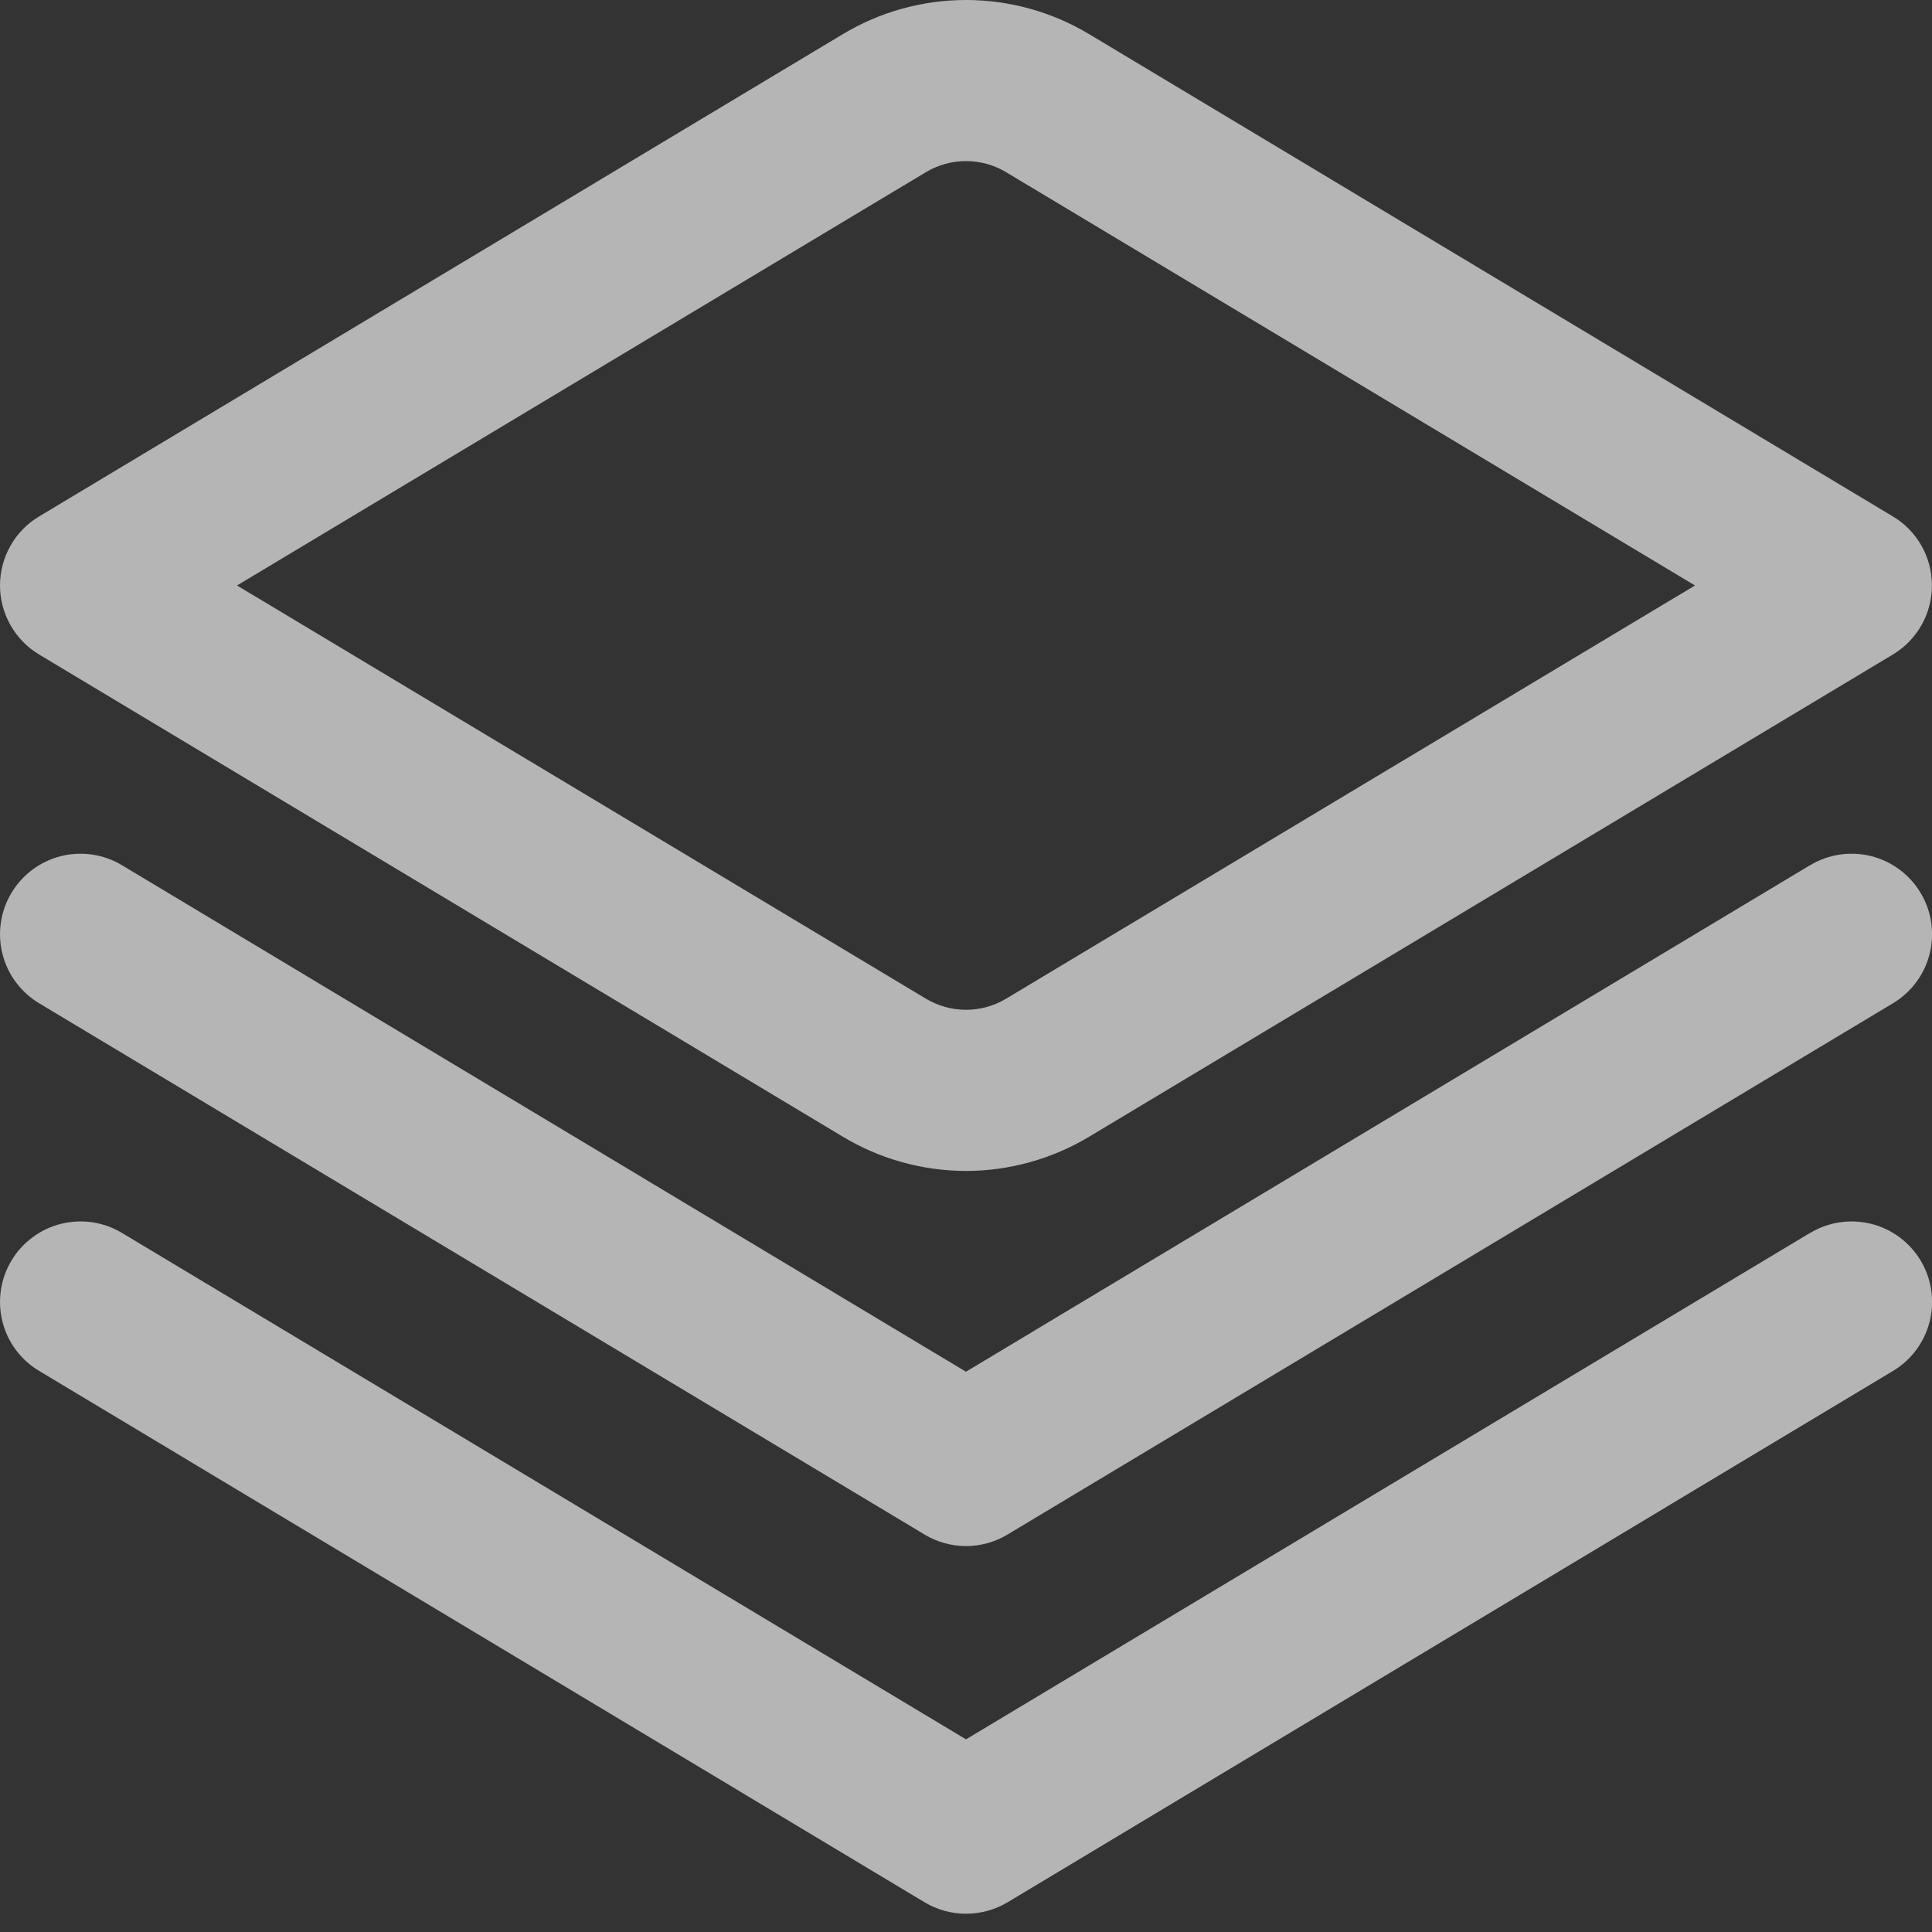 <svg width="24" height="24" viewBox="0 0 24 24" fill="none" xmlns="http://www.w3.org/2000/svg">
<rect x="0" y="0" width="24" height="24" fill="#333333" stroke="none"/>
<g clip-path="url(#clip0_2123_4302)">
<path d="M22.485 10.748L11.999 17.04L1.515 10.748C1.287 10.611 1.015 10.571 0.757 10.635C0.5 10.7 0.279 10.864 0.143 11.091C0.006 11.318 -0.034 11.591 0.03 11.848C0.094 12.105 0.258 12.326 0.486 12.463L11.486 19.063C11.641 19.156 11.819 19.206 12.001 19.206C12.182 19.206 12.36 19.156 12.515 19.063L23.515 12.463C23.743 12.326 23.907 12.105 23.971 11.848C24.035 11.591 23.995 11.318 23.858 11.091C23.722 10.864 23.501 10.7 23.244 10.635C22.986 10.571 22.714 10.611 22.486 10.748H22.485Z" fill="white" fill-opacity="0.64"/>
<path d="M22.485 15.316L12 21.607L1.515 15.316C1.402 15.248 1.277 15.203 1.147 15.184C1.017 15.165 0.885 15.171 0.758 15.203C0.63 15.235 0.51 15.291 0.405 15.37C0.299 15.448 0.21 15.546 0.143 15.659C0.075 15.771 0.03 15.896 0.011 16.026C-0.008 16.156 -0.002 16.288 0.03 16.416C0.094 16.673 0.258 16.894 0.486 17.03L11.486 23.631C11.641 23.724 11.819 23.773 12.001 23.773C12.182 23.773 12.36 23.724 12.516 23.631L23.516 17.03C23.743 16.894 23.907 16.673 23.971 16.416C24.036 16.158 23.995 15.886 23.859 15.659C23.722 15.431 23.501 15.267 23.244 15.203C22.986 15.139 22.714 15.179 22.487 15.316H22.485ZM12 14.546C11.46 14.545 10.931 14.398 10.469 14.12L0.485 8.13C0.337 8.041 0.214 7.915 0.13 7.765C0.045 7.615 0 7.445 0 7.273C0 7.1 0.045 6.93 0.13 6.78C0.214 6.63 0.337 6.504 0.485 6.416L10.469 0.425C10.931 0.147 11.46 0 12 0C12.539 0 13.068 0.147 13.531 0.425L23.515 6.416C23.663 6.504 23.785 6.63 23.87 6.78C23.955 6.93 23.999 7.1 23.999 7.273C23.999 7.445 23.955 7.615 23.87 7.765C23.785 7.915 23.663 8.041 23.515 8.13L13.531 14.12C13.068 14.398 12.539 14.545 12 14.546ZM2.944 7.273L11.5 12.405C11.651 12.496 11.824 12.544 12 12.544C12.176 12.544 12.349 12.496 12.5 12.405L21.056 7.273L12.5 2.14C12.349 2.049 12.176 2.001 12 2.001C11.824 2.001 11.651 2.049 11.5 2.14L2.944 7.273Z" fill="white" fill-opacity="0.64"/>
</g>
<defs>
<clipPath id="clip0_2123_4302">
<rect width="24" height="24" fill="white"/>
</clipPath>
</defs>
</svg>
